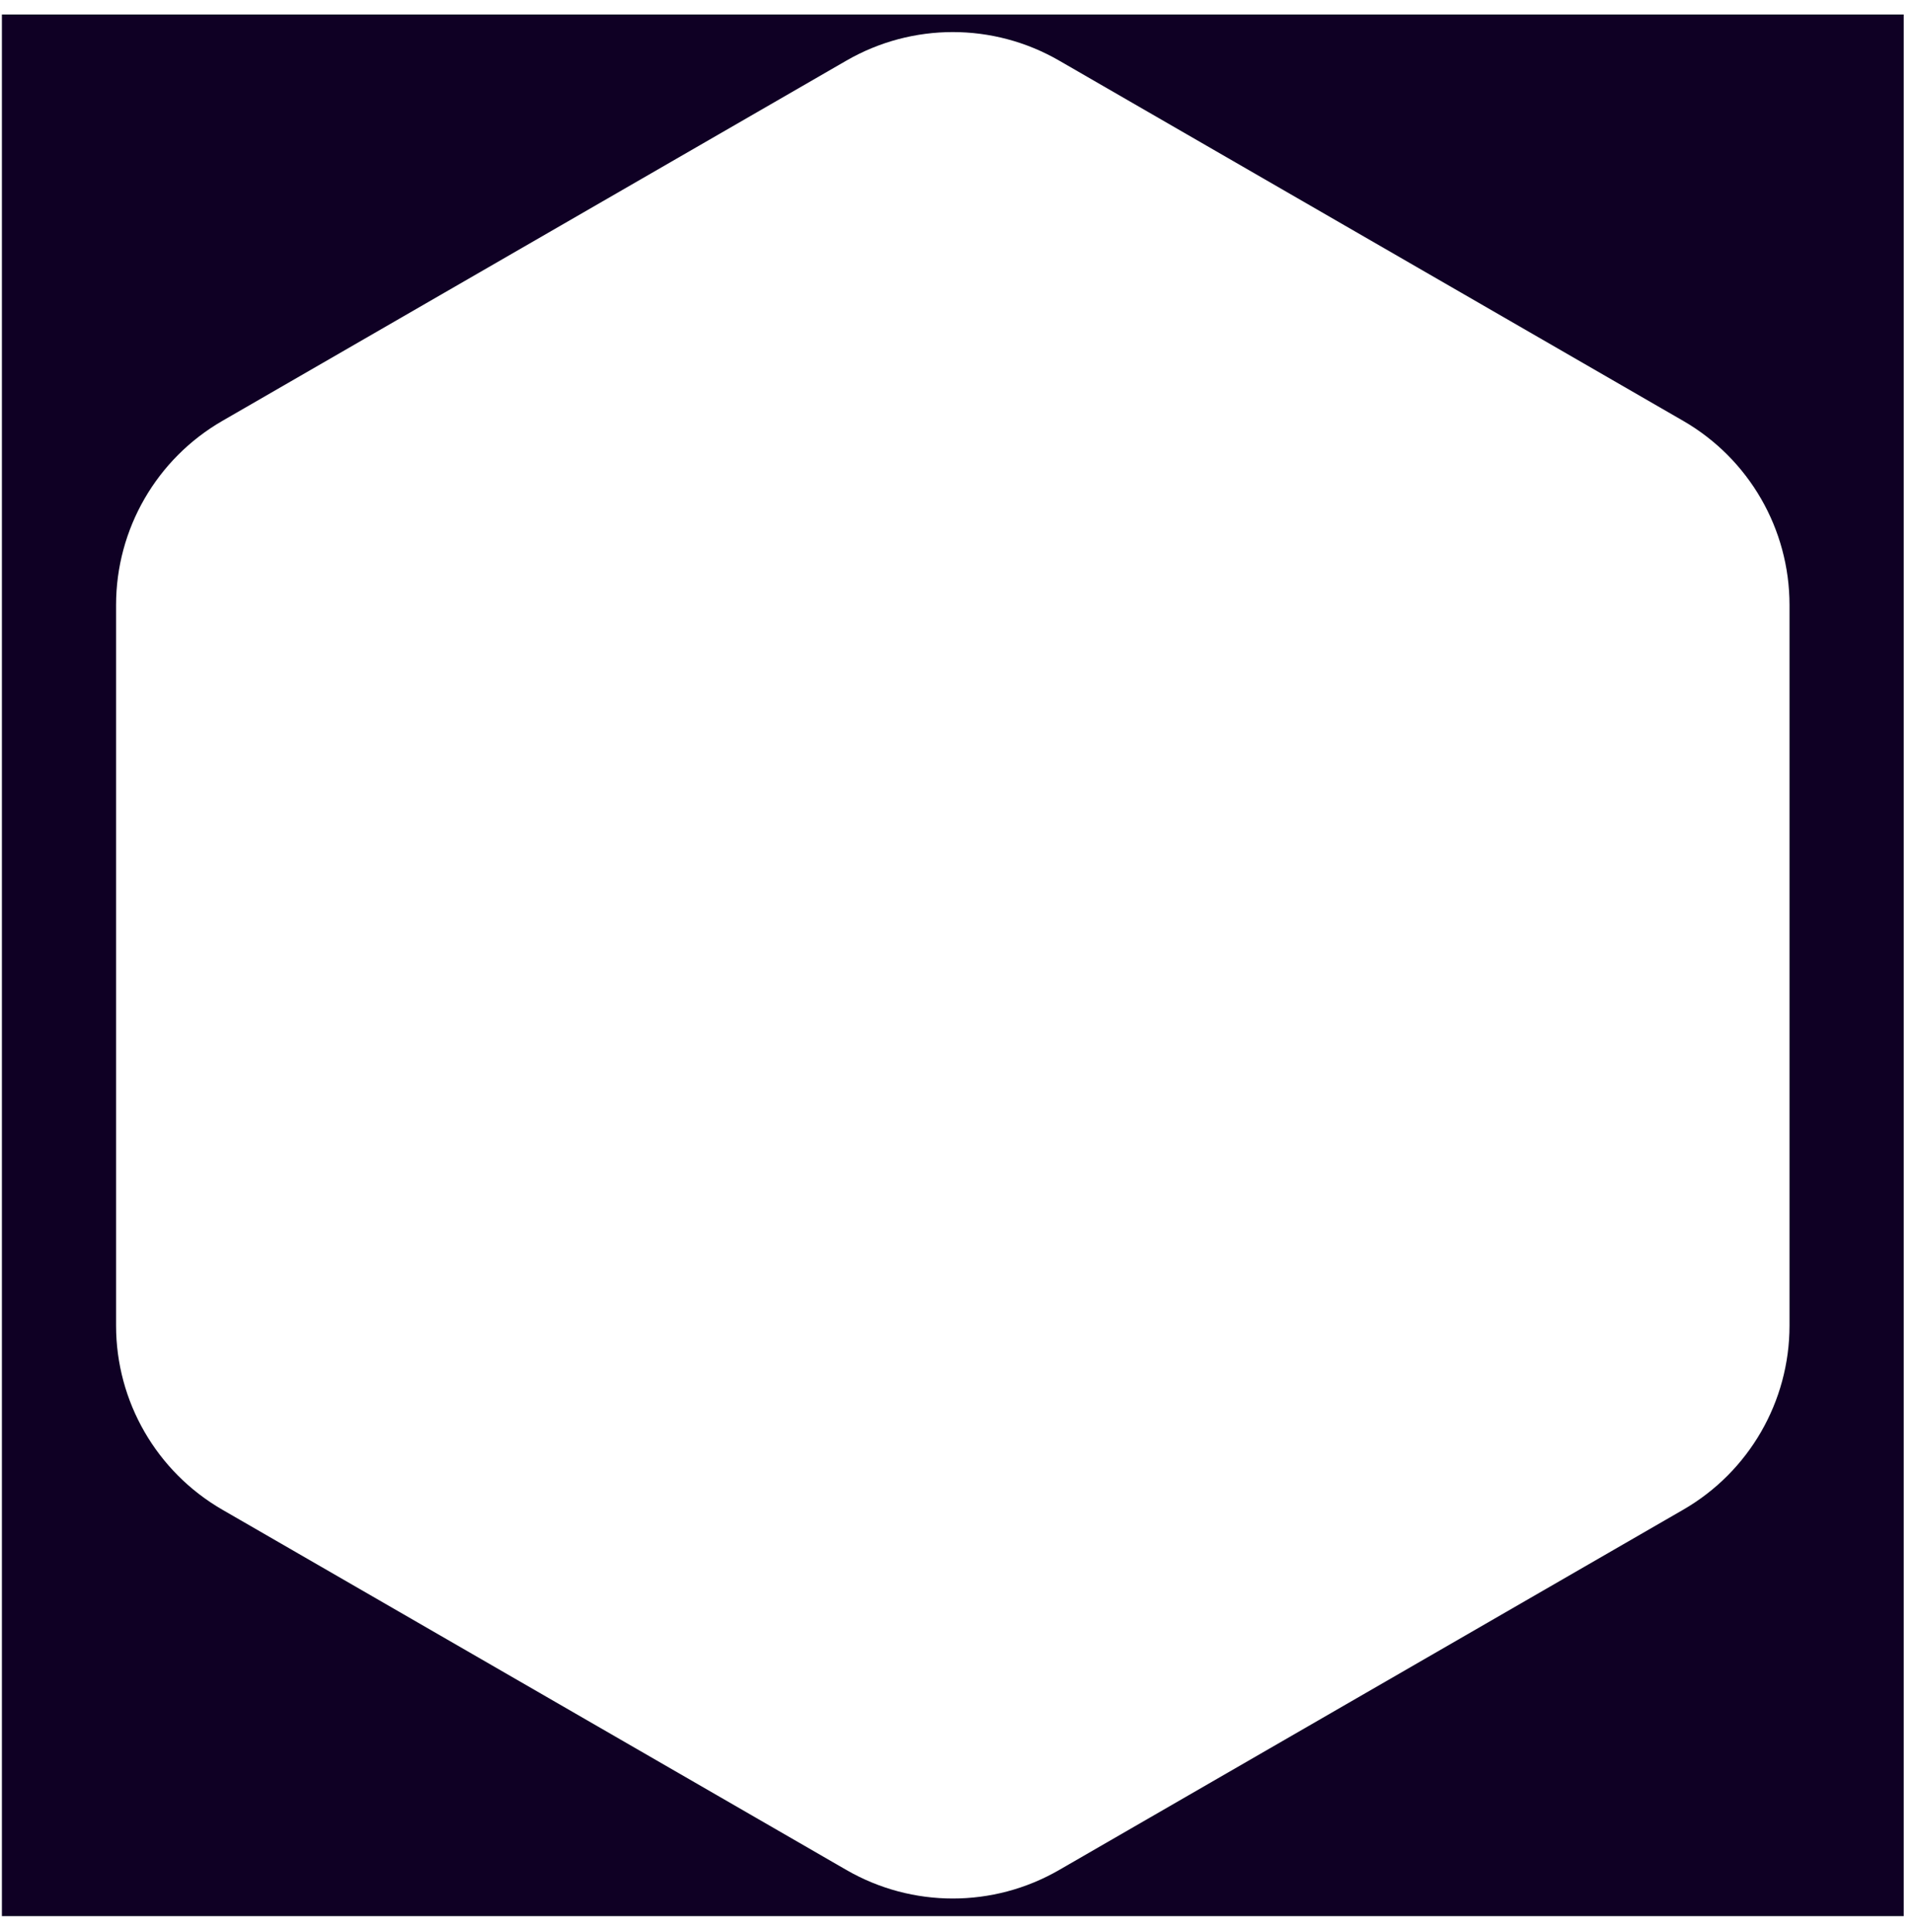 <svg width="99" height="100" viewBox="0 0 99 100" fill="none" xmlns="http://www.w3.org/2000/svg">
<path fill-rule="evenodd" clip-rule="evenodd" d="M98.519 0.749H0.098V99.169H98.519V0.749ZM54.808 3.134C51.405 1.169 47.212 1.169 43.808 3.134L11.507 21.783C8.103 23.748 6.007 27.38 6.007 31.31V68.608C6.007 72.538 8.103 76.169 11.507 78.134L43.808 96.783C47.212 98.748 51.405 98.748 54.808 96.783L87.109 78.134C90.513 76.169 92.609 72.538 92.609 68.608V31.31C92.609 27.38 90.513 23.748 87.109 21.783L54.808 3.134Z" fill="#0F0024"/>
</svg>
